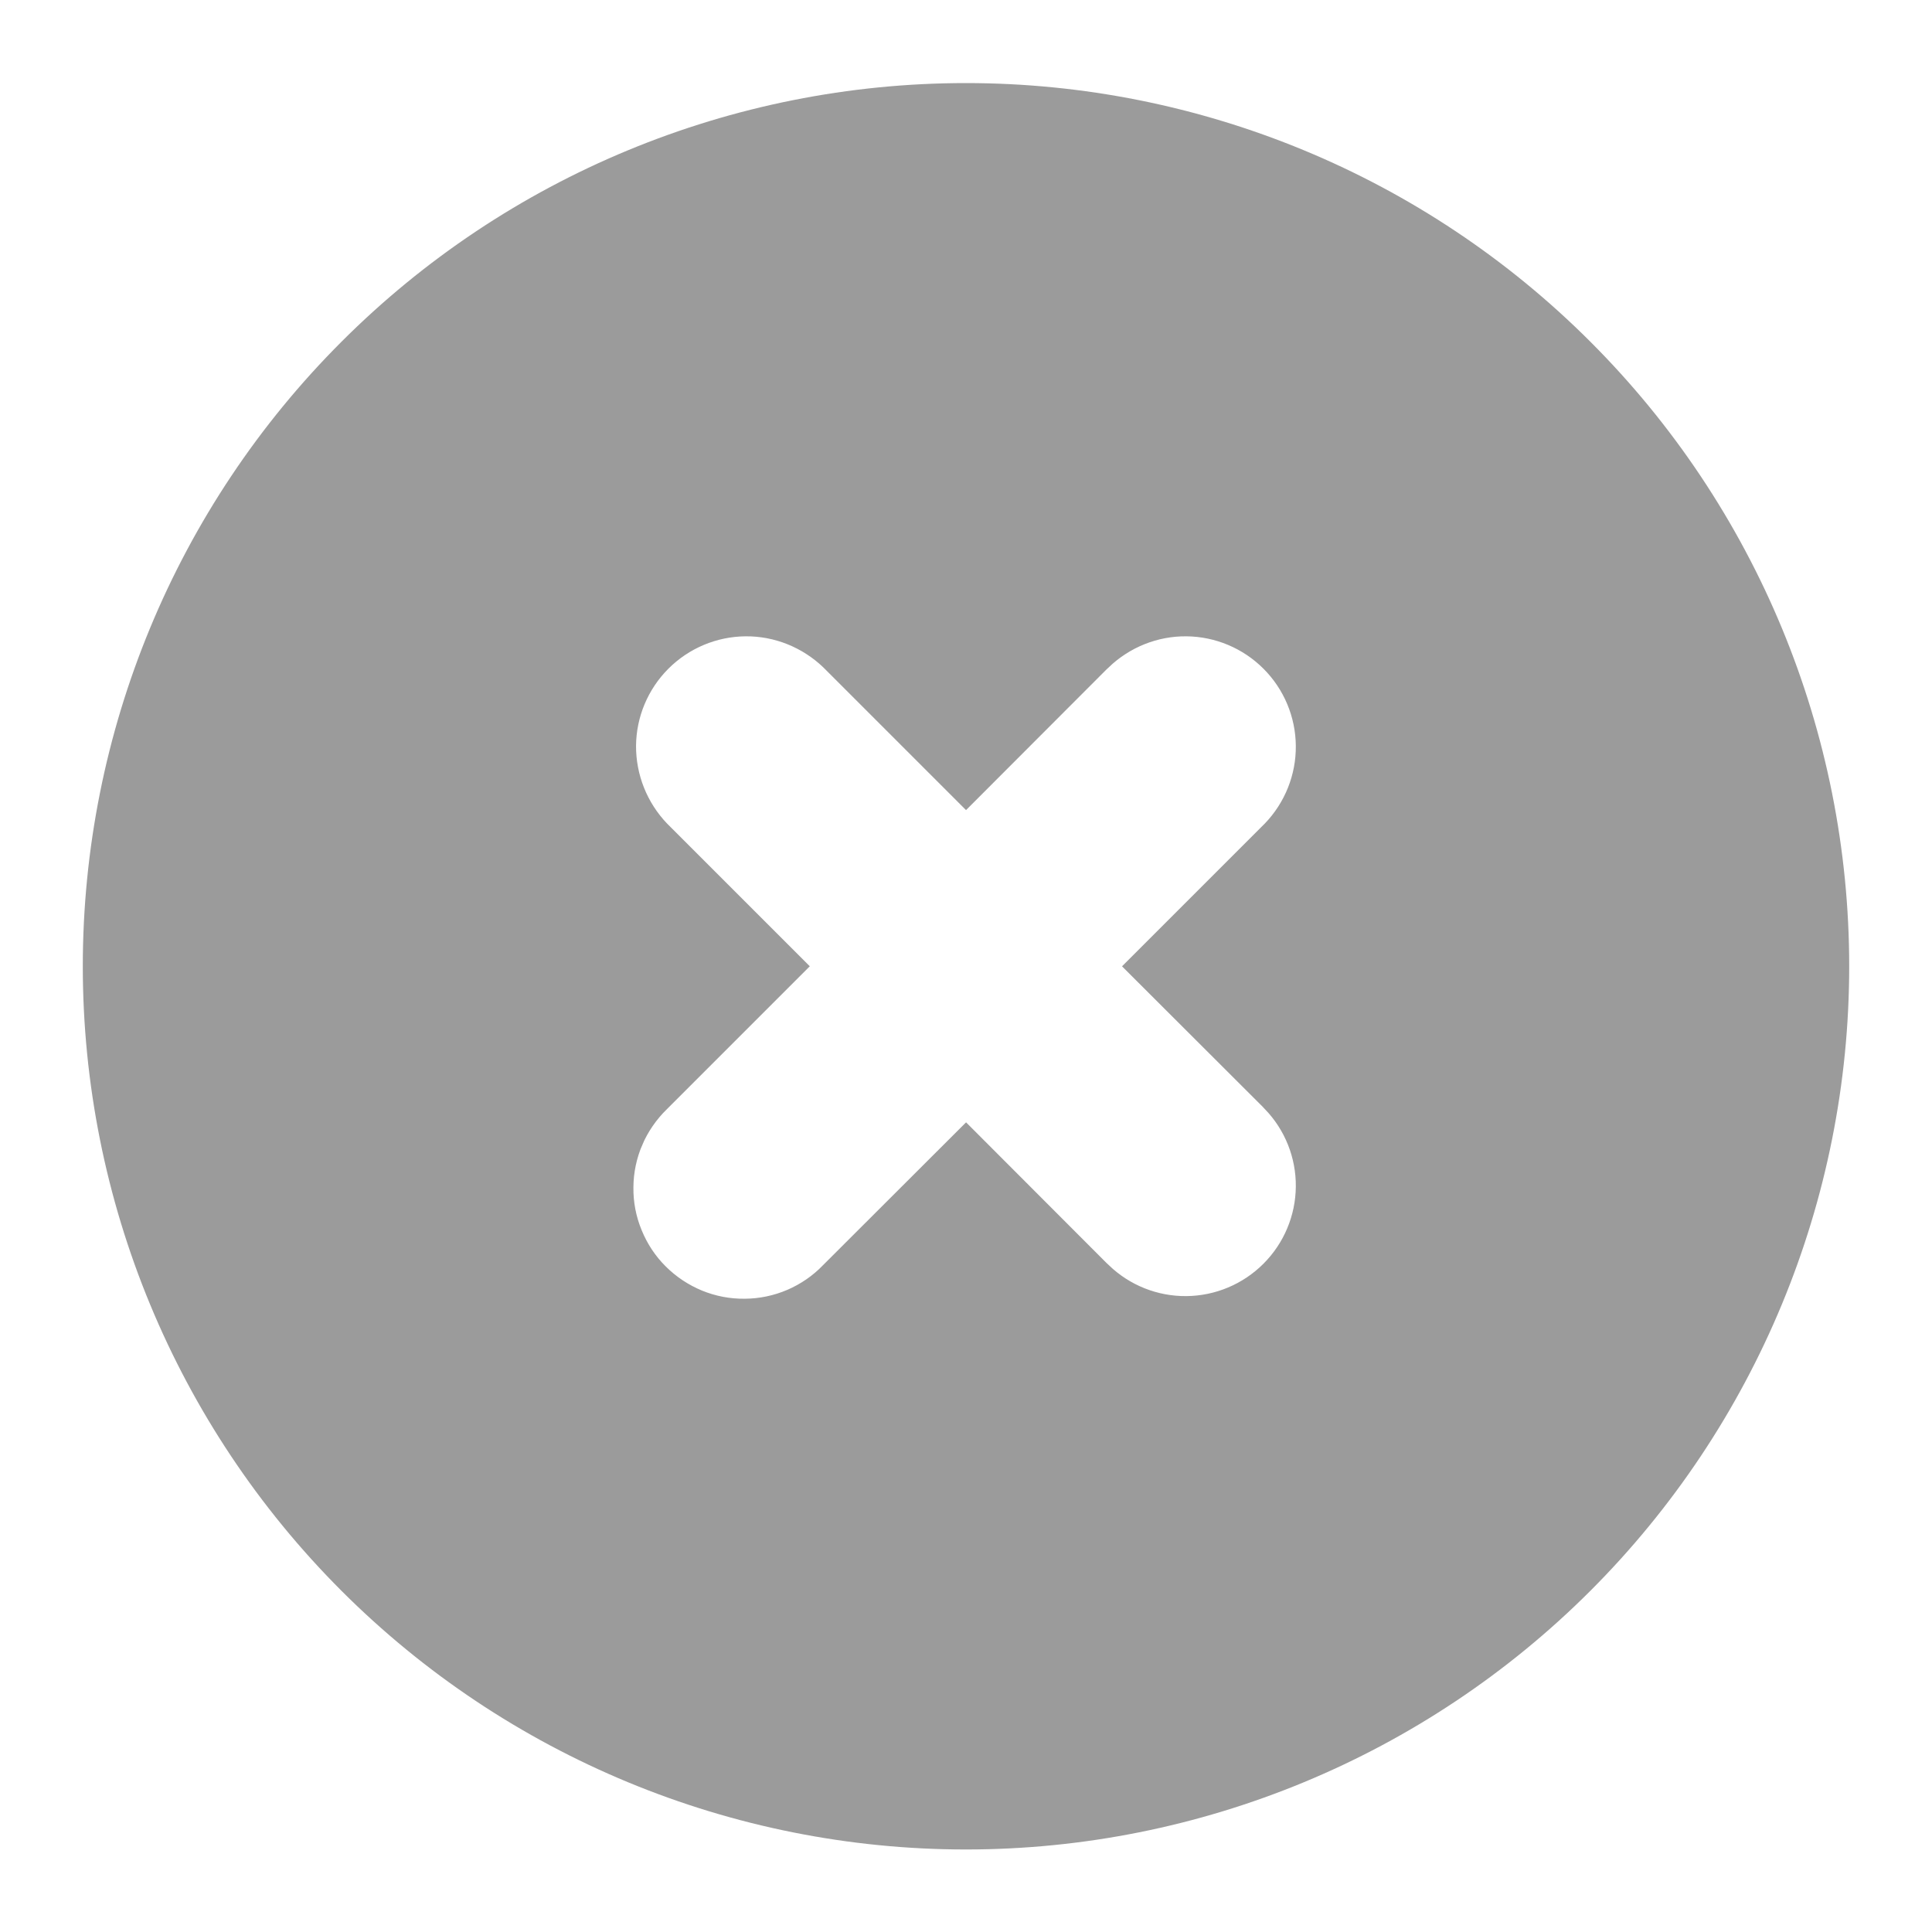 <svg width="14" height="14" viewBox="0 0 14 14" fill="none" xmlns="http://www.w3.org/2000/svg">
<path d="M6.319 4.482L6.319 4.482L6.313 4.476C6.067 4.24 5.739 4.108 5.398 4.111C5.057 4.114 4.731 4.251 4.49 4.492C4.249 4.733 4.112 5.059 4.109 5.4C4.107 5.741 4.238 6.069 4.474 6.315L4.474 6.315L4.48 6.321L5.161 7.002L4.483 7.68C4.361 7.799 4.263 7.941 4.195 8.098L4.655 8.296L4.195 8.098C4.127 8.257 4.091 8.427 4.09 8.6C4.088 8.773 4.121 8.944 4.187 9.104C4.252 9.263 4.348 9.409 4.471 9.531C4.593 9.653 4.738 9.749 4.898 9.815C5.057 9.88 5.228 9.913 5.401 9.911C5.574 9.91 5.744 9.874 5.903 9.806C6.06 9.738 6.202 9.641 6.321 9.518L7 8.84L7.68 9.521L7.68 9.521L7.687 9.527C7.932 9.764 8.26 9.895 8.601 9.892C8.942 9.889 9.268 9.752 9.509 9.511C9.75 9.27 9.887 8.944 9.89 8.603C9.893 8.262 9.762 7.934 9.525 7.689L9.525 7.689L9.519 7.682L8.838 7.002L9.519 6.321L9.519 6.321L9.525 6.315C9.762 6.069 9.893 5.741 9.89 5.4C9.887 5.059 9.75 4.733 9.509 4.492C9.268 4.251 8.942 4.114 8.601 4.111C8.26 4.108 7.932 4.24 7.687 4.476L7.687 4.476L7.68 4.482L7 5.163L6.319 4.482ZM11.171 11.174C10.065 12.28 8.564 12.902 7 12.902C5.435 12.902 3.934 12.28 2.828 11.174C1.721 10.067 1.1 8.566 1.1 7.002C1.1 5.437 1.721 3.936 2.828 2.83C3.934 1.723 5.435 1.102 7 1.102C8.564 1.102 10.065 1.723 11.171 2.83C12.278 3.936 12.9 5.437 12.9 7.002C12.9 8.566 12.278 10.067 11.171 11.174Z" fill="#9B9B9B" stroke="#9B9B9B"/>
</svg>
